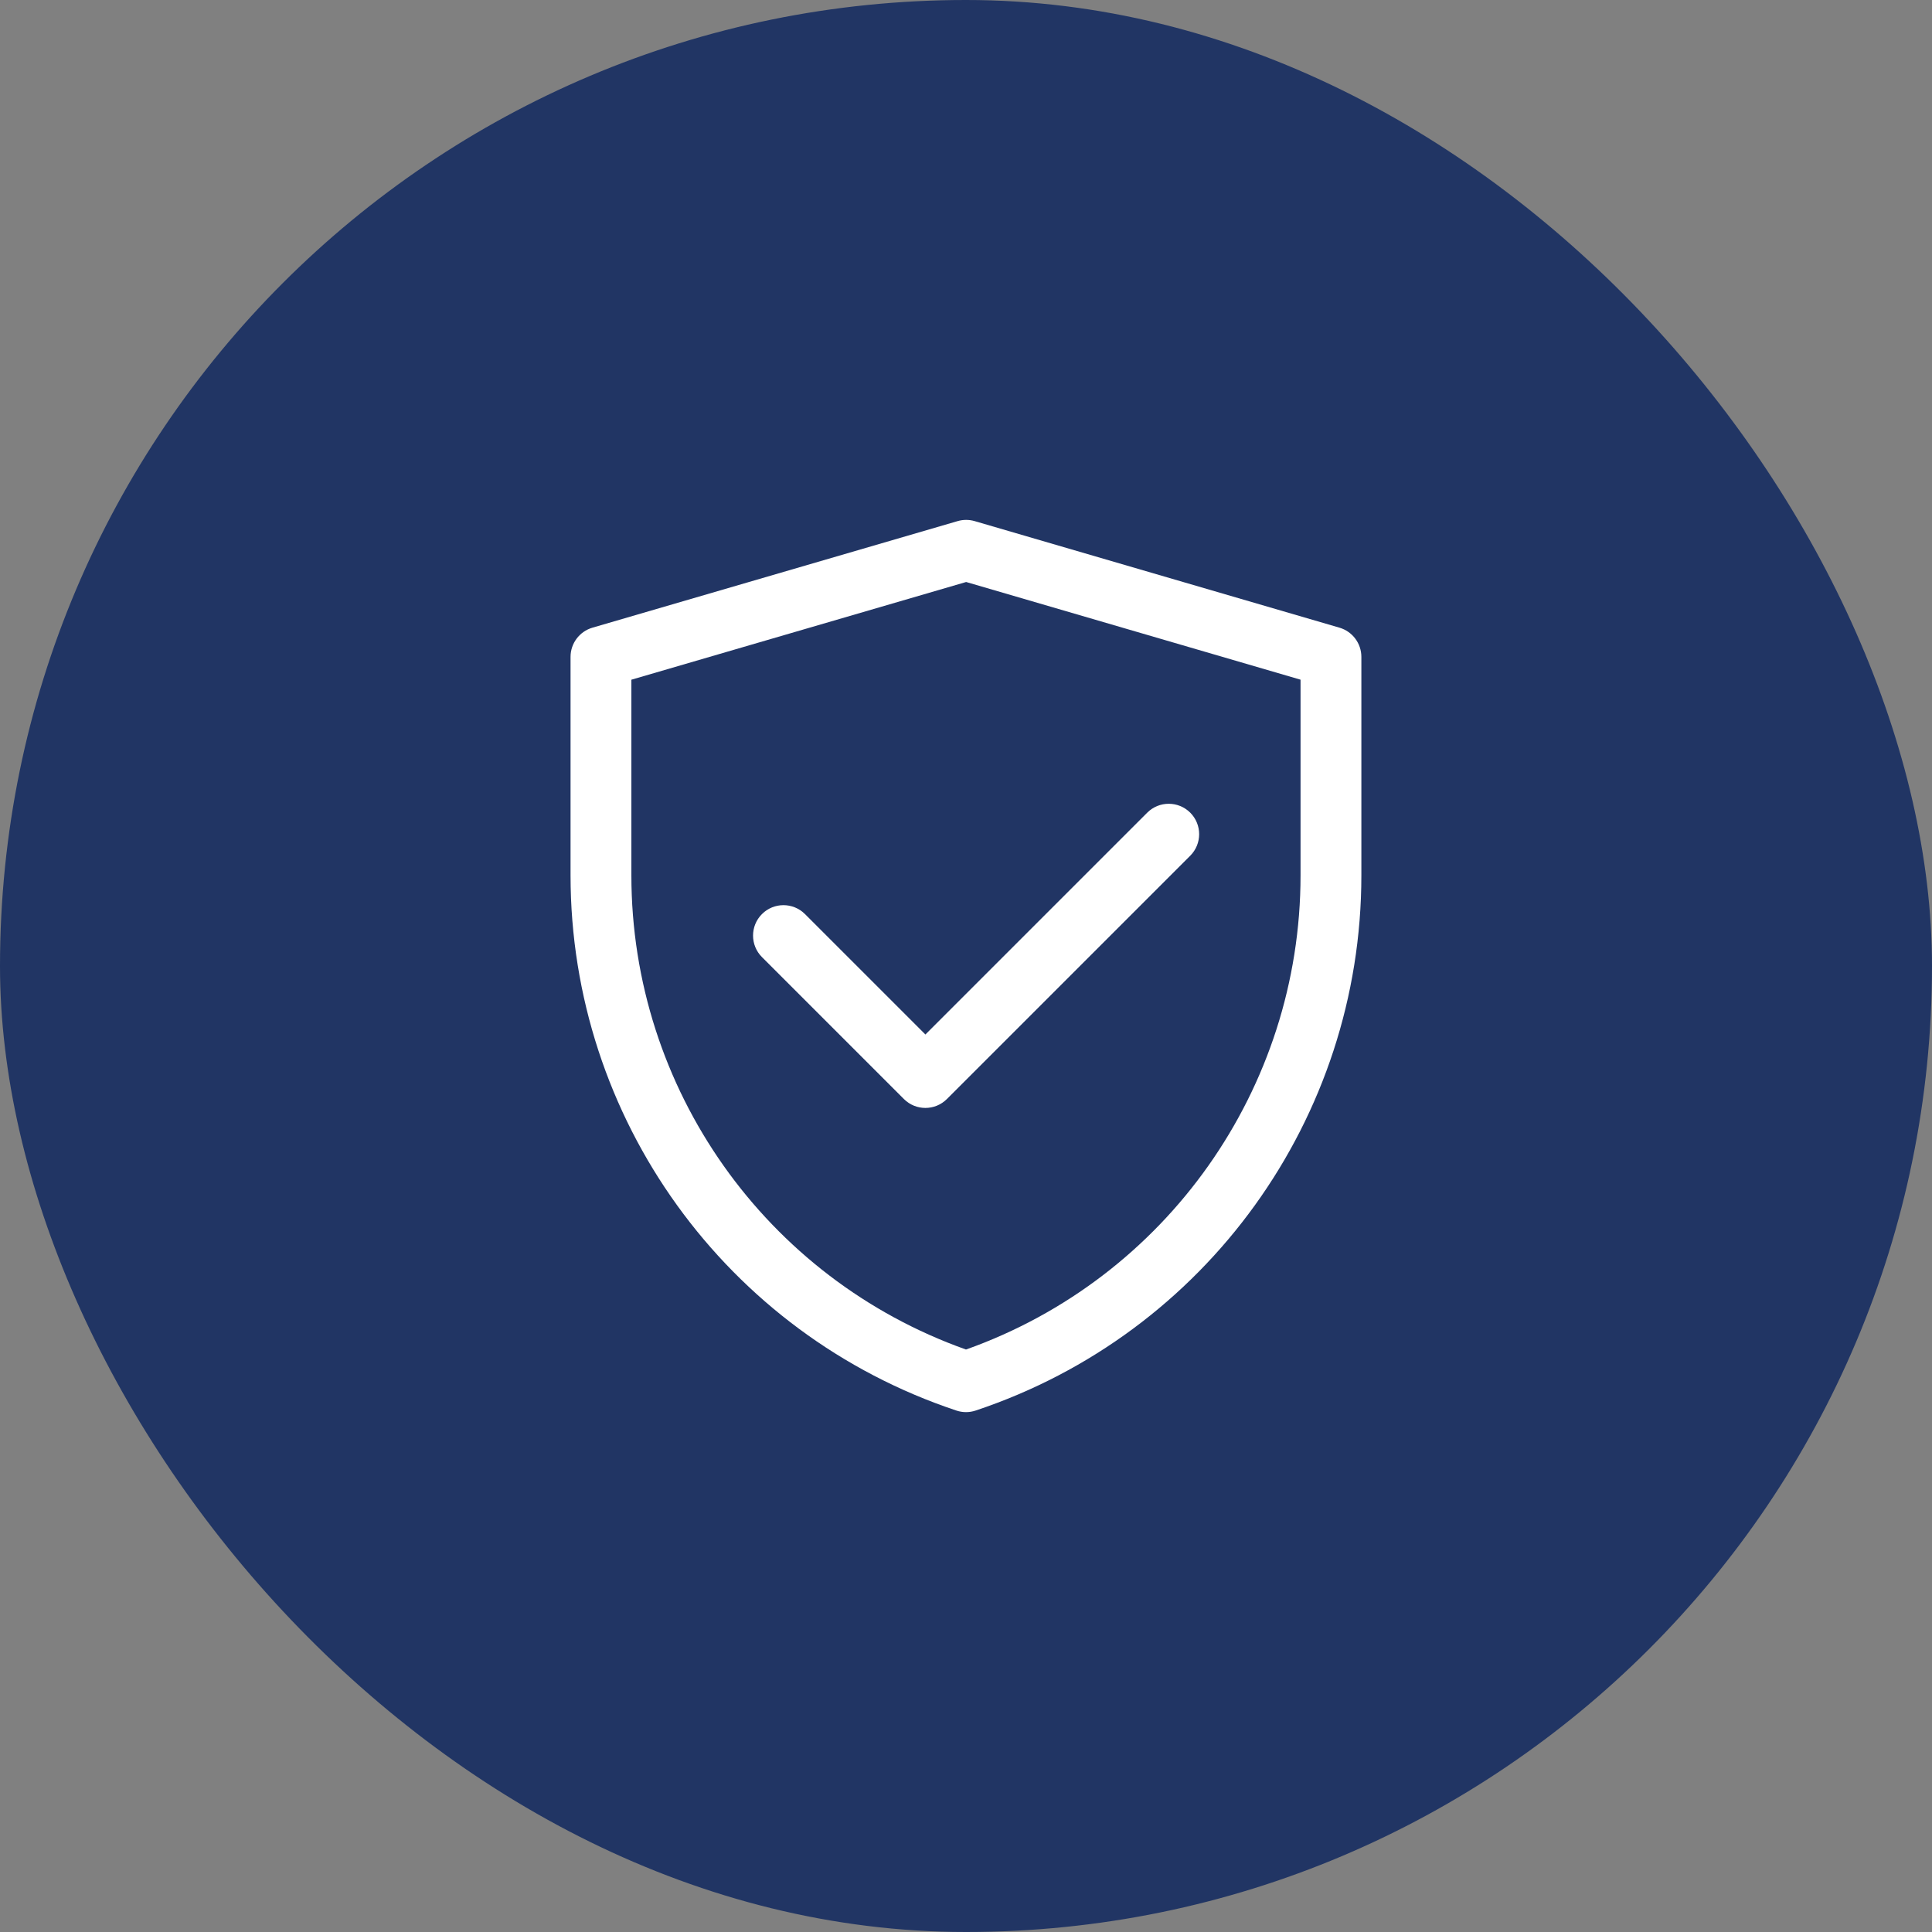 <svg width="70" height="70" viewBox="0 0 70 70" fill="none" xmlns="http://www.w3.org/2000/svg">
<rect x="0" y="0" width="70" height="70" fill="#808080" stroke="none"/>
<rect width="70" height="70" rx="35" fill="#213564"/>
<path d="M34.696 18.881C34.898 18.822 35.112 18.822 35.314 18.881L48.532 22.742C49.002 22.88 49.325 23.311 49.325 23.8V31.719C49.325 40.516 43.695 48.326 35.349 51.107C35.123 51.183 34.878 51.183 34.652 51.107C26.304 48.327 20.672 40.515 20.672 31.715V23.8C20.672 23.311 20.995 22.88 21.465 22.742L34.696 18.881ZM22.876 24.627V31.715C22.876 39.443 27.744 46.317 35 48.896C42.254 46.317 47.121 39.444 47.121 31.719V24.626L35.005 21.087L22.876 24.627Z" fill="white"/>
<path d="M43.125 29.445C43.555 29.875 43.555 30.573 43.125 31.004L34.308 39.82C33.878 40.25 33.18 40.25 32.75 39.82L27.607 34.677C27.177 34.247 27.177 33.549 27.607 33.119C28.037 32.688 28.735 32.688 29.166 33.119L33.529 37.482L41.566 29.445C41.996 29.015 42.694 29.015 43.125 29.445Z" fill="white"/>
</svg>
